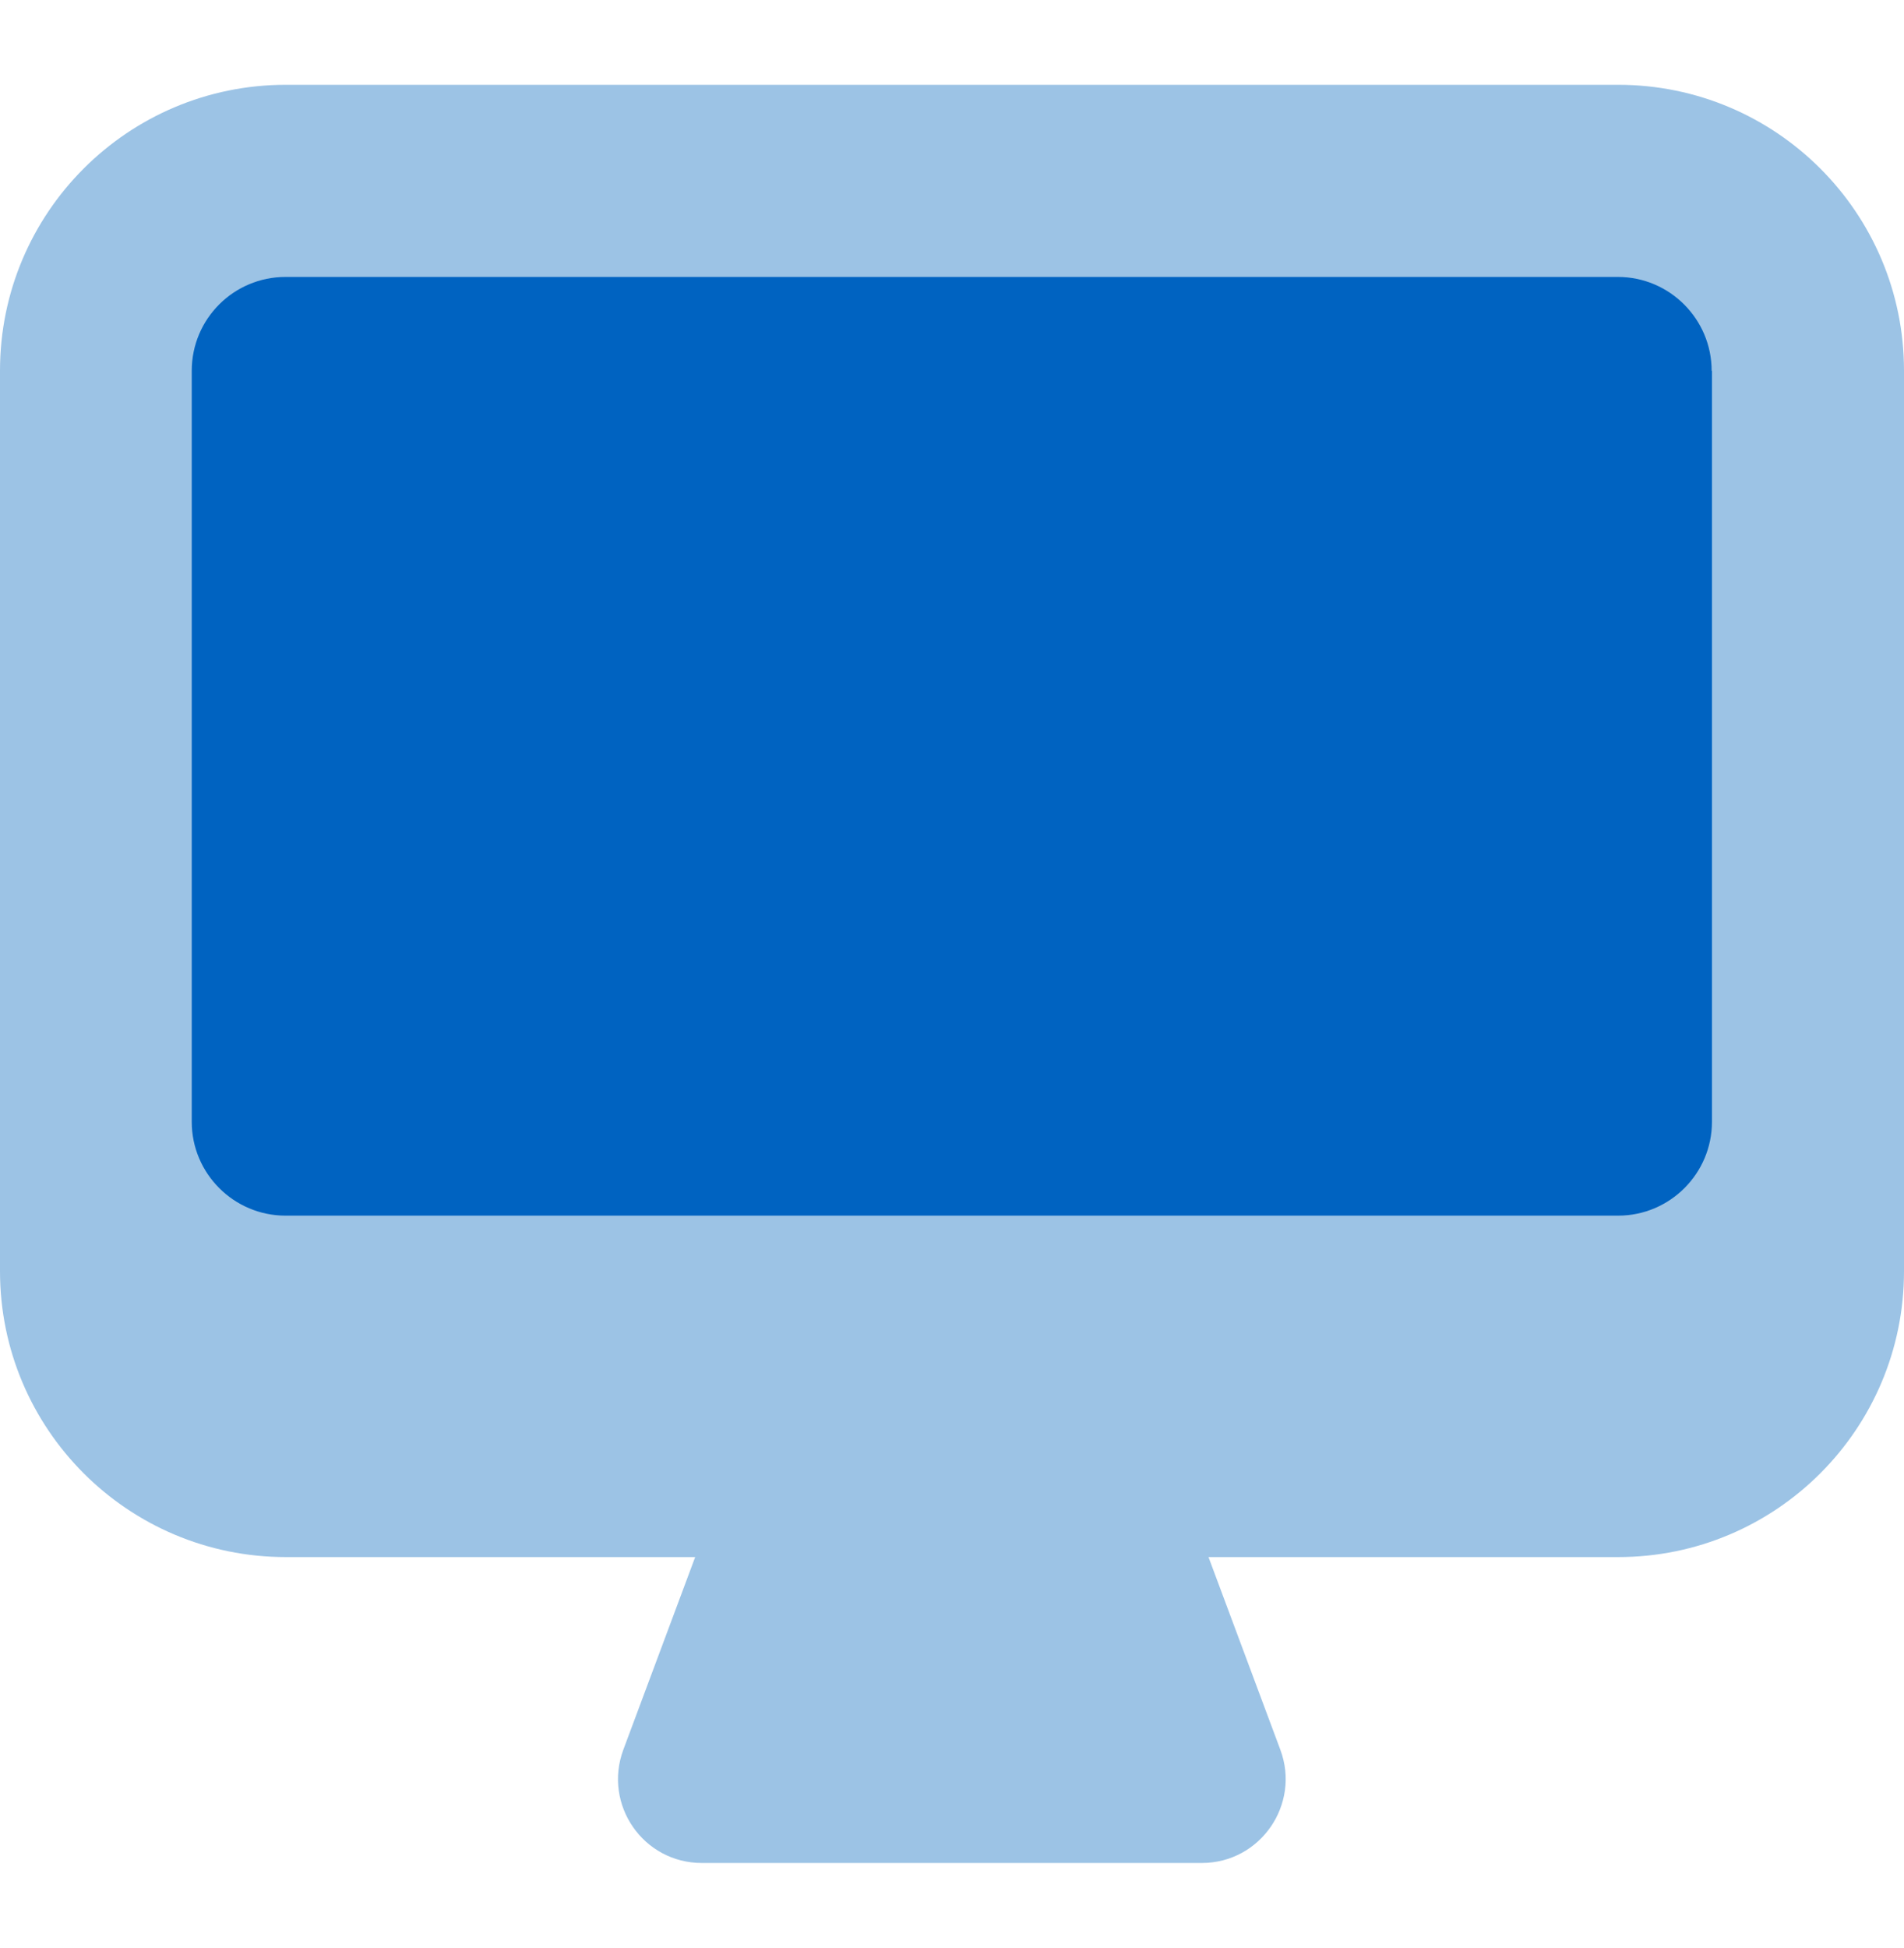 <?xml version="1.0" encoding="UTF-8"?>
<svg xmlns="http://www.w3.org/2000/svg" width="44" height="45" viewBox="0 0 44 45" fill="none">
  <path d="M27.773 43.039H16.219C14.866 43.039 13.935 41.694 14.404 40.424L16.758 34.115H27.235L29.588 40.424C30.058 41.687 29.126 43.039 27.773 43.039Z" fill="#9CC3E5"></path>
  <path d="M44 29.367V8.564C44 4.916 41.043 1.959 37.395 1.959L6.605 1.959C2.957 1.959 0 4.916 0 8.564V29.367C0 33.015 2.957 35.972 6.605 35.972H37.395C41.043 35.972 44 33.015 44 29.367Z" fill="#9CC3E5"></path>
  <path d="M39.562 8.566V25.917C39.562 27.111 38.589 28.084 37.395 28.084L6.598 28.084C5.404 28.084 4.431 27.111 4.431 25.917V8.566C4.431 7.365 5.404 6.398 6.598 6.398L37.388 6.398C38.582 6.398 39.555 7.372 39.555 8.566H39.562Z" fill="#0063C1"></path>
</svg>
